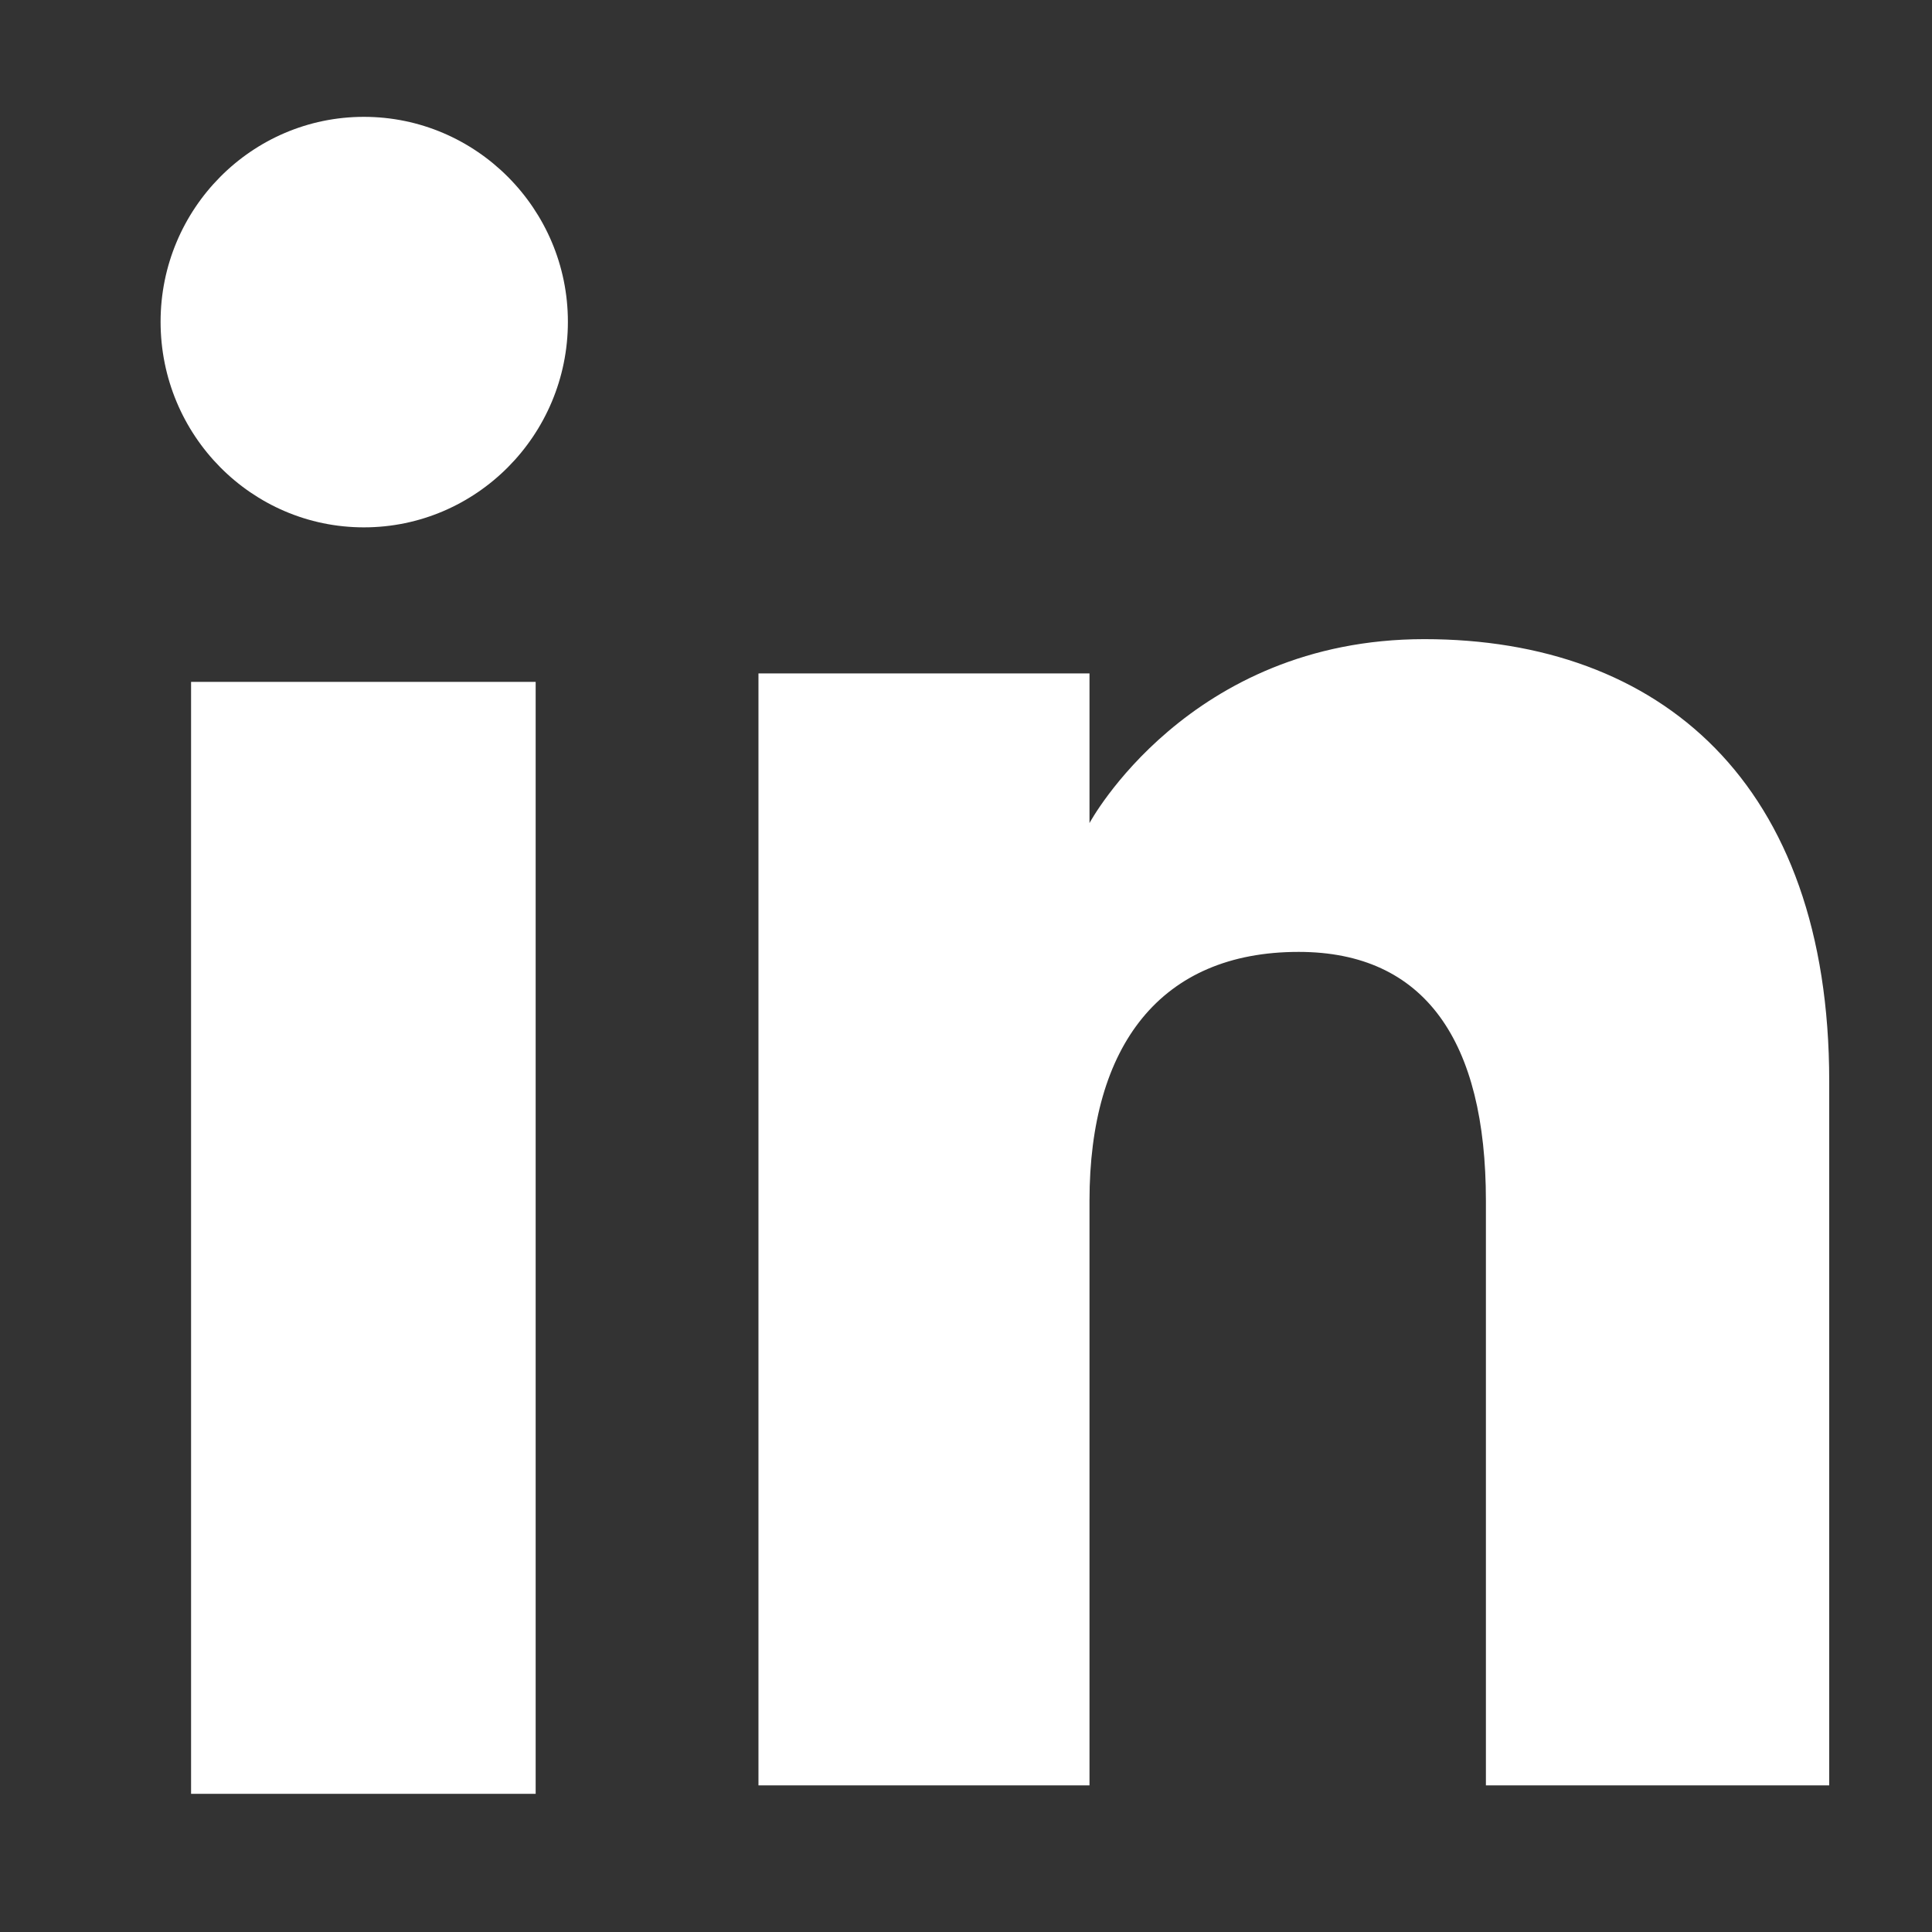 <?xml version="1.0" encoding="utf-8"?>
<!-- Generator: Adobe Illustrator 16.0.0, SVG Export Plug-In . SVG Version: 6.00 Build 0)  -->
<!DOCTYPE svg PUBLIC "-//W3C//DTD SVG 1.1//EN" "http://www.w3.org/Graphics/SVG/1.1/DTD/svg11.dtd">
<svg version="1.1" xmlns="http://www.w3.org/2000/svg" xmlns:xlink="http://www.w3.org/1999/xlink" x="0px" y="0px" width="50px"
	 height="50px" viewBox="0 0 50 50" enable-background="new 0 0 50 50" xml:space="preserve">
<rect x="0" y="0" width="50" height="50" fill="#333333" stroke="none"/>
<g id="Layer_1" display="none">
	<path display="inline" fill="#030202" d="M19.454,46.424h8.913V24.113h6.213l0.684-7.482h-6.896v-4.253
		c0-1.761,0.347-2.455,2.071-2.455h4.825V2.172h-6.176c-6.62,0-9.634,2.909-9.634,8.492v5.967h-4.626v7.553h4.626V46.424z"/>
</g>
<g id="Layer_2" display="none">
	<path display="inline" fill="#FFFFFF" d="M24.997,2.595c-6.101,0-6.863,0.031-9.248,0.145c-2.38,0.102-4.003,0.45-5.442,0.991
		C8.819,4.289,7.569,5.033,6.334,6.26c-1.249,1.184-2.01,2.397-2.586,3.837c-0.557,1.355-0.947,2.968-1.029,5.254
		C2.601,17.68,2.584,18.4,2.584,24.3c0,5.893,0.017,6.629,0.136,8.952c0.082,2.307,0.472,3.896,1.029,5.271
		c0.576,1.431,1.337,2.634,2.586,3.833c1.234,1.222,2.484,1.958,3.972,2.523c1.439,0.54,3.063,0.898,5.442,0.997
		c2.385,0.102,3.147,0.125,9.248,0.125c6.083,0,6.845-0.023,9.226-0.125c2.402-0.099,4.009-0.457,5.462-0.997
		c1.451-0.565,2.701-1.302,3.97-2.523c1.231-1.199,2.015-2.402,2.588-3.833c0.558-1.376,0.928-2.965,1.012-5.271
		c0.101-2.322,0.154-3.059,0.154-8.959c0-5.893-0.054-6.613-0.154-8.942c-0.084-2.286-0.454-3.898-1.012-5.254
		c-0.573-1.44-1.356-2.654-2.588-3.837c-1.269-1.227-2.519-1.971-3.97-2.529c-1.453-0.541-3.06-0.889-5.462-0.991
		C31.842,2.625,31.079,2.595,24.997,2.595 M24.997,6.513c5.964,0,6.676,0.017,9.044,0.125c2.192,0.104,3.376,0.457,4.155,0.734
		c1.062,0.419,1.809,0.882,2.601,1.619c0.779,0.781,1.254,1.481,1.659,2.505c0.304,0.76,0.678,1.924,0.775,4.034
		c0.104,2.289,0.118,3.002,0.118,8.77c0,5.794-0.014,6.475-0.118,8.786c-0.098,2.107-0.472,3.26-0.775,4.015
		c-0.405,1.027-0.88,1.74-1.659,2.502c-0.792,0.771-1.539,1.214-2.601,1.629c-0.779,0.287-1.963,0.646-4.155,0.743
		c-2.368,0.096-3.08,0.133-9.044,0.133c-6.001,0-6.711-0.037-9.062-0.133c-2.197-0.098-3.378-0.456-4.172-0.743
		c-1.065-0.415-1.792-0.858-2.589-1.629c-0.776-0.762-1.249-1.475-1.669-2.502c-0.29-0.755-0.662-1.907-0.761-4.015
		c-0.101-2.311-0.119-2.991-0.119-8.786c0-5.768,0.018-6.481,0.119-8.77c0.1-2.11,0.472-3.273,0.761-4.034
		c0.421-1.024,0.894-1.724,1.669-2.505c0.798-0.737,1.524-1.2,2.589-1.619c0.794-0.277,1.976-0.629,4.172-0.734
		C18.285,6.53,18.996,6.513,24.997,6.513"/>
	<path display="inline" fill="#FFFFFF" d="M24.997,31.546c-4.142,0-7.471-3.243-7.471-7.246c0-3.99,3.329-7.225,7.471-7.225
		c4.107,0,7.452,3.235,7.452,7.225C32.448,28.303,29.104,31.546,24.997,31.546 M24.997,13.157c-6.355,0-11.529,5-11.529,11.144
		c0,6.153,5.173,11.147,11.529,11.147c6.356,0,11.509-4.994,11.509-11.147C36.506,18.157,31.353,13.157,24.997,13.157"/>
	<path display="inline" fill="#FFFFFF" d="M39.666,12.724c0,1.433-1.219,2.593-2.72,2.593c-1.488,0-2.688-1.16-2.688-2.593
		c0-1.458,1.2-2.604,2.688-2.604C38.447,10.121,39.666,11.267,39.666,12.724"/>
</g>
<g id="Layer_3">
	<g>
		<path fill="#FFFFFF" d="M28.196,31.076c0-4.022,1.843-6.441,5.412-6.441c3.271,0,4.847,2.31,4.847,6.441v15.129h8.885V27.979
			c0-7.728-4.384-11.438-10.479-11.438c-6.107,0-8.665,4.76-8.665,4.76v-3.873h-8.567v28.777h8.567V31.076z"/>
		<rect x="4.945" y="17.647" fill="#FFFFFF" width="8.918" height="28.777"/>
		<path fill="#FFFFFF" d="M9.418,13.648c2.905,0,5.279-2.381,5.279-5.321c0-2.922-2.374-5.303-5.279-5.303s-5.262,2.38-5.262,5.303
			C4.156,11.267,6.513,13.648,9.418,13.648"/>
	</g>
</g>
</svg>
